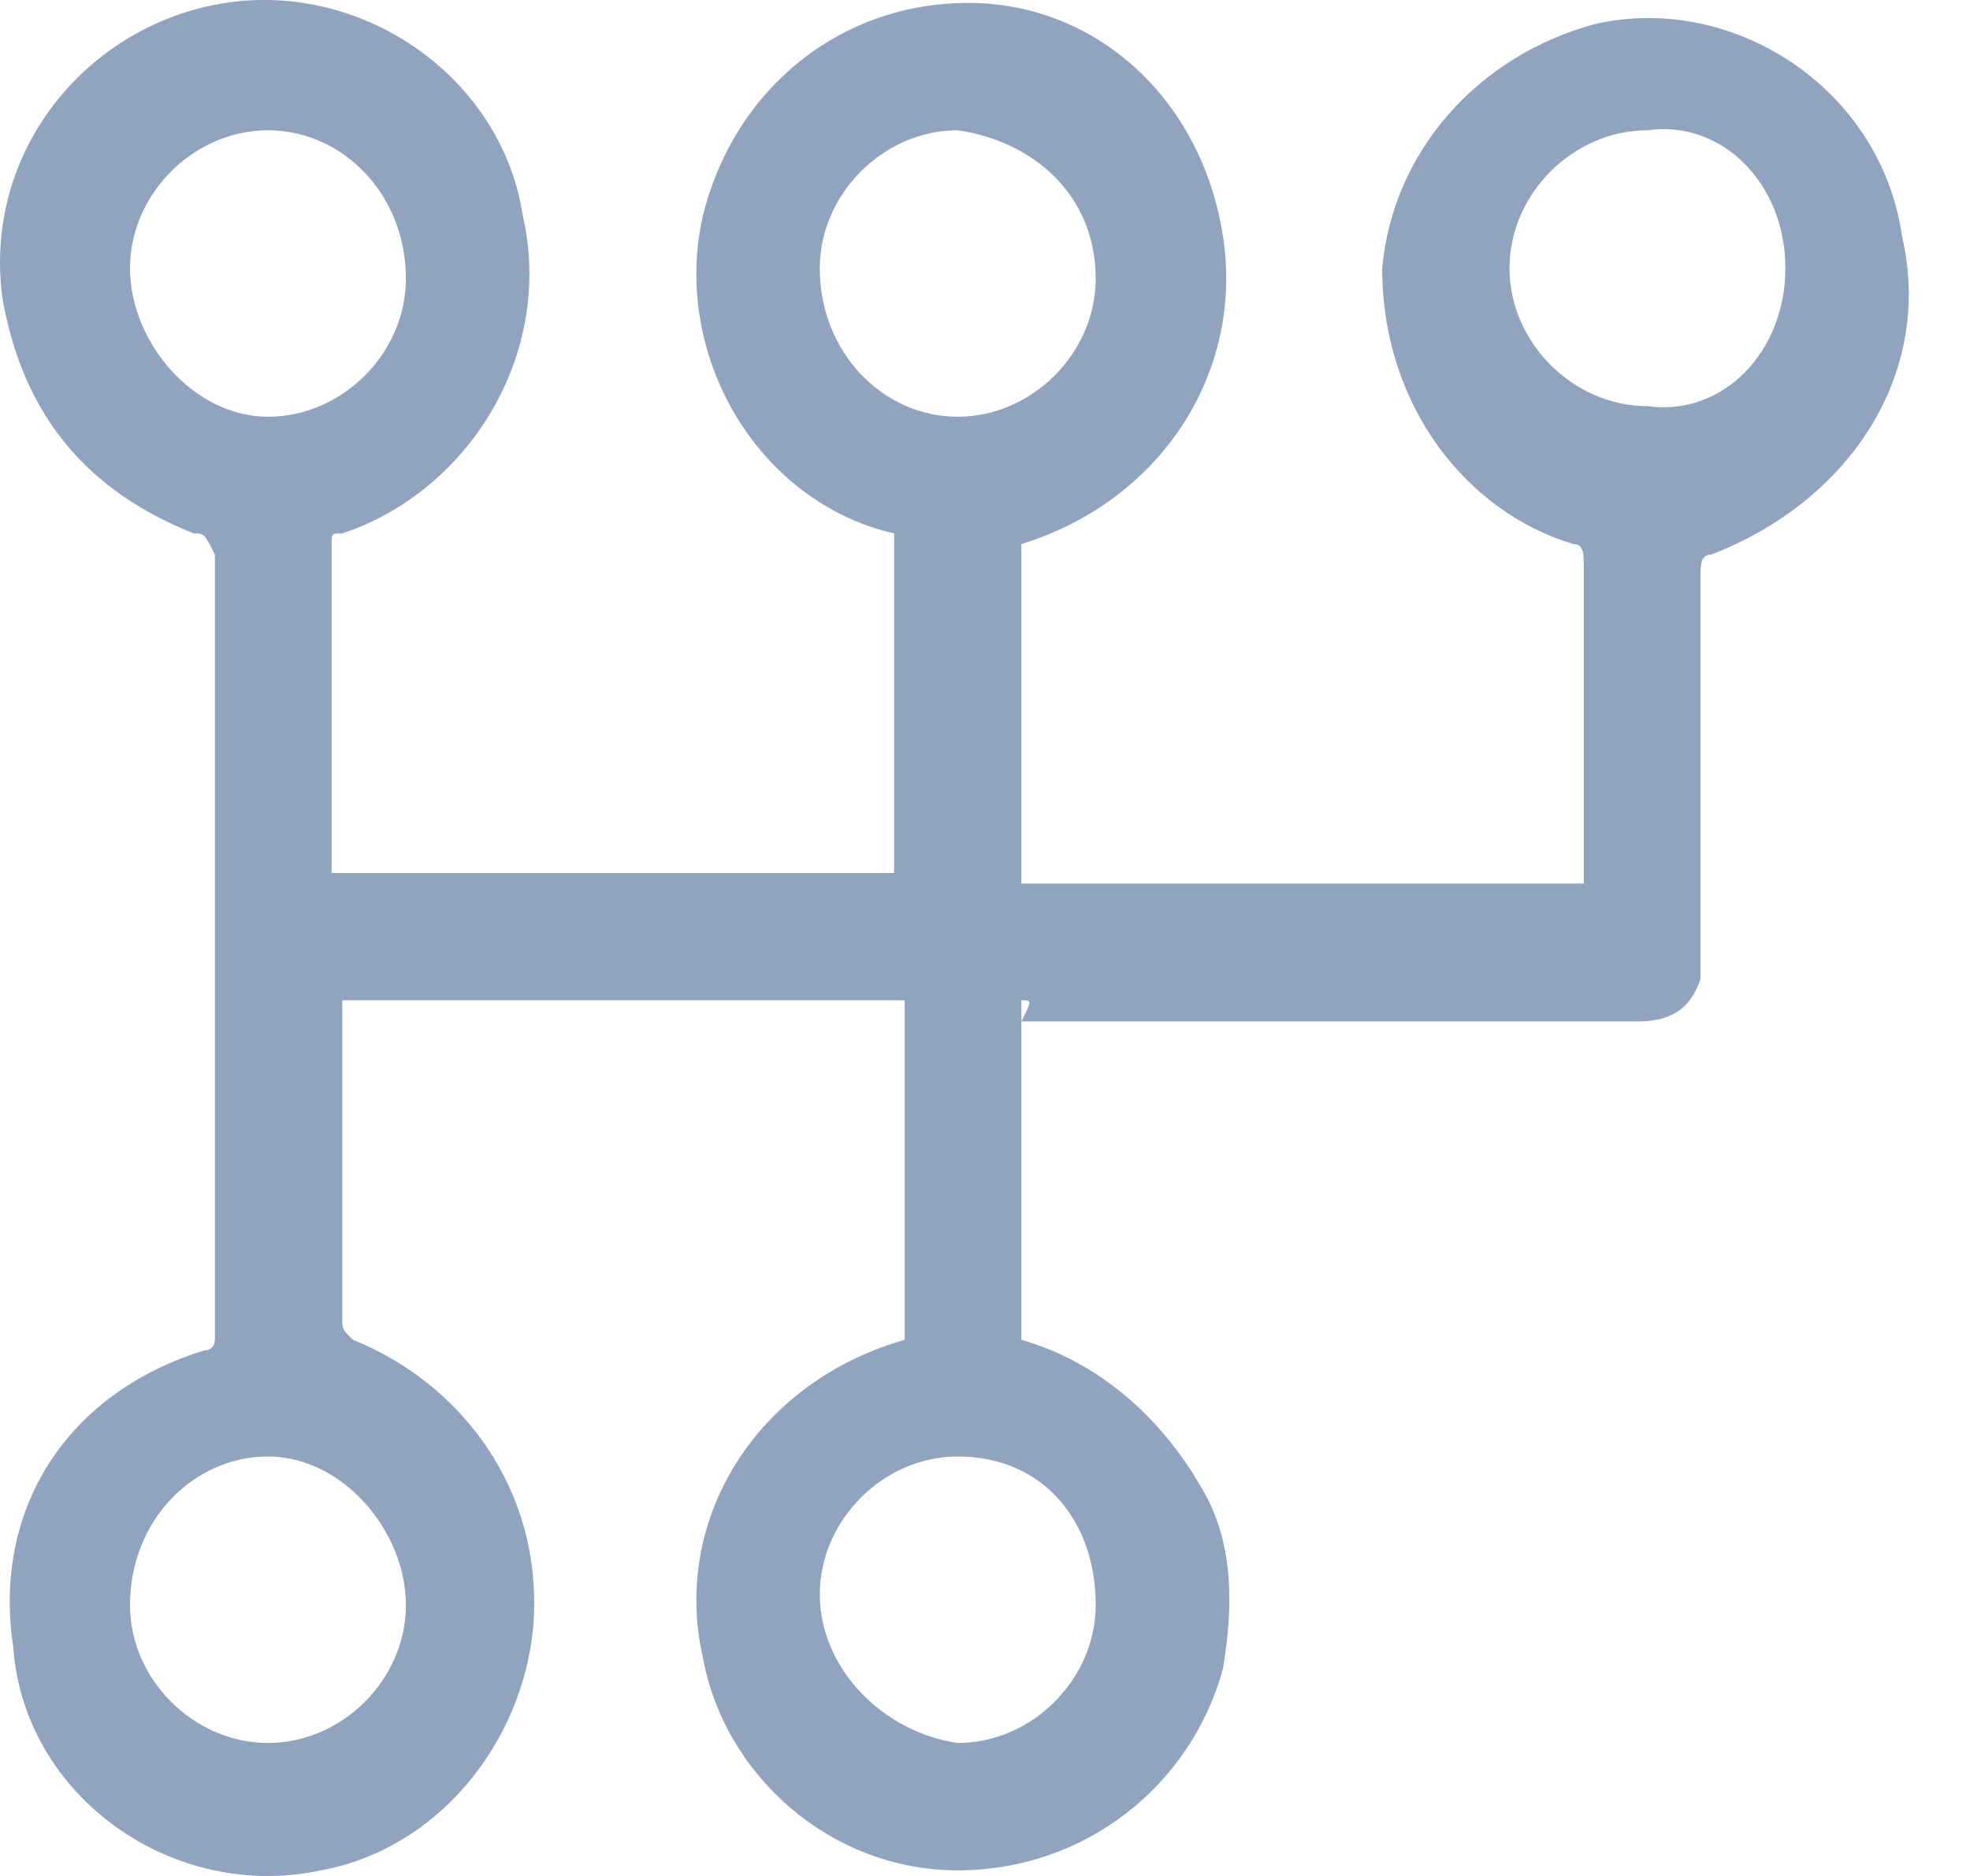 <svg width="21" height="20" viewBox="0 0 21 20" fill="none" xmlns="http://www.w3.org/2000/svg">
<path d="M10.888 10.664C10.888 11.909 10.888 13.04 10.888 14.284C11.68 14.51 12.358 15.076 12.811 15.867C13.15 16.433 13.15 17.112 13.037 17.79C12.698 19.035 11.567 19.94 10.209 19.94C8.852 19.94 7.721 18.922 7.494 17.677C7.155 16.207 8.06 14.736 9.644 14.284C9.644 13.04 9.644 11.909 9.644 10.664C7.608 10.664 5.685 10.664 3.649 10.664V10.777C3.649 11.909 3.649 13.04 3.649 14.058C3.649 14.171 3.649 14.171 3.762 14.284C4.893 14.736 5.798 15.867 5.685 17.338C5.572 18.582 4.667 19.713 3.422 19.94C1.839 20.279 0.255 19.148 0.142 17.564C-0.084 16.094 0.708 14.85 2.178 14.397C2.291 14.397 2.291 14.284 2.291 14.284C2.291 11.456 2.291 8.741 2.291 5.913C2.178 5.687 2.178 5.687 2.065 5.687C0.934 5.235 0.255 4.443 0.029 3.199C-0.197 1.615 0.934 0.258 2.404 0.031C3.875 -0.195 5.345 0.823 5.572 2.294C5.911 3.764 5.006 5.235 3.649 5.687C3.535 5.687 3.535 5.687 3.535 5.8C3.535 6.931 3.535 8.063 3.535 9.194C3.535 9.194 3.535 9.194 3.535 9.307C5.572 9.307 7.494 9.307 9.531 9.307C9.531 8.063 9.531 6.931 9.531 5.687C8.06 5.348 7.155 3.764 7.494 2.294C7.834 0.936 8.965 0.031 10.322 0.031C11.68 0.031 12.811 1.05 13.037 2.52C13.263 3.99 12.358 5.348 10.888 5.8C10.888 7.045 10.888 8.176 10.888 9.42C12.924 9.42 14.847 9.42 16.883 9.42C16.883 9.307 16.883 9.307 16.883 9.307C16.883 8.176 16.883 7.158 16.883 6.027C16.883 5.913 16.883 5.8 16.77 5.8C15.639 5.461 14.734 4.33 14.734 2.859C14.847 1.615 15.752 0.597 16.996 0.258C18.466 -0.082 20.05 0.936 20.276 2.52C20.616 3.99 19.711 5.348 18.24 5.913C18.127 5.913 18.127 6.027 18.127 6.14C18.127 7.497 18.127 8.854 18.127 10.212C18.127 10.325 18.127 10.438 18.127 10.438C18.014 10.777 17.788 10.89 17.448 10.89C15.865 10.89 14.168 10.89 12.585 10.89C12.019 10.89 11.454 10.89 10.888 10.89C11.001 10.664 11.001 10.664 10.888 10.664ZM10.209 4.443C11.001 4.443 11.68 3.764 11.68 2.972C11.68 2.068 11.001 1.502 10.209 1.389C9.417 1.389 8.739 2.068 8.739 2.859C8.739 3.764 9.417 4.443 10.209 4.443ZM10.209 15.528C9.417 15.528 8.739 16.207 8.739 16.999C8.739 17.79 9.417 18.469 10.209 18.582C11.001 18.582 11.68 17.904 11.68 17.112C11.68 16.207 11.114 15.528 10.209 15.528ZM19.032 2.859C19.032 1.954 18.353 1.276 17.562 1.389C16.77 1.389 16.091 2.068 16.091 2.859C16.091 3.651 16.77 4.33 17.562 4.33C18.353 4.443 19.032 3.764 19.032 2.859ZM4.327 2.972C4.327 2.068 3.649 1.389 2.857 1.389C2.065 1.389 1.386 2.068 1.386 2.859C1.386 3.651 2.065 4.443 2.857 4.443C3.649 4.443 4.327 3.764 4.327 2.972ZM1.386 17.112C1.386 17.904 2.065 18.582 2.857 18.582C3.649 18.582 4.327 17.904 4.327 17.112C4.327 16.32 3.649 15.528 2.857 15.528C2.065 15.528 1.386 16.207 1.386 17.112Z" fill="#90A3BF"/>
</svg>
